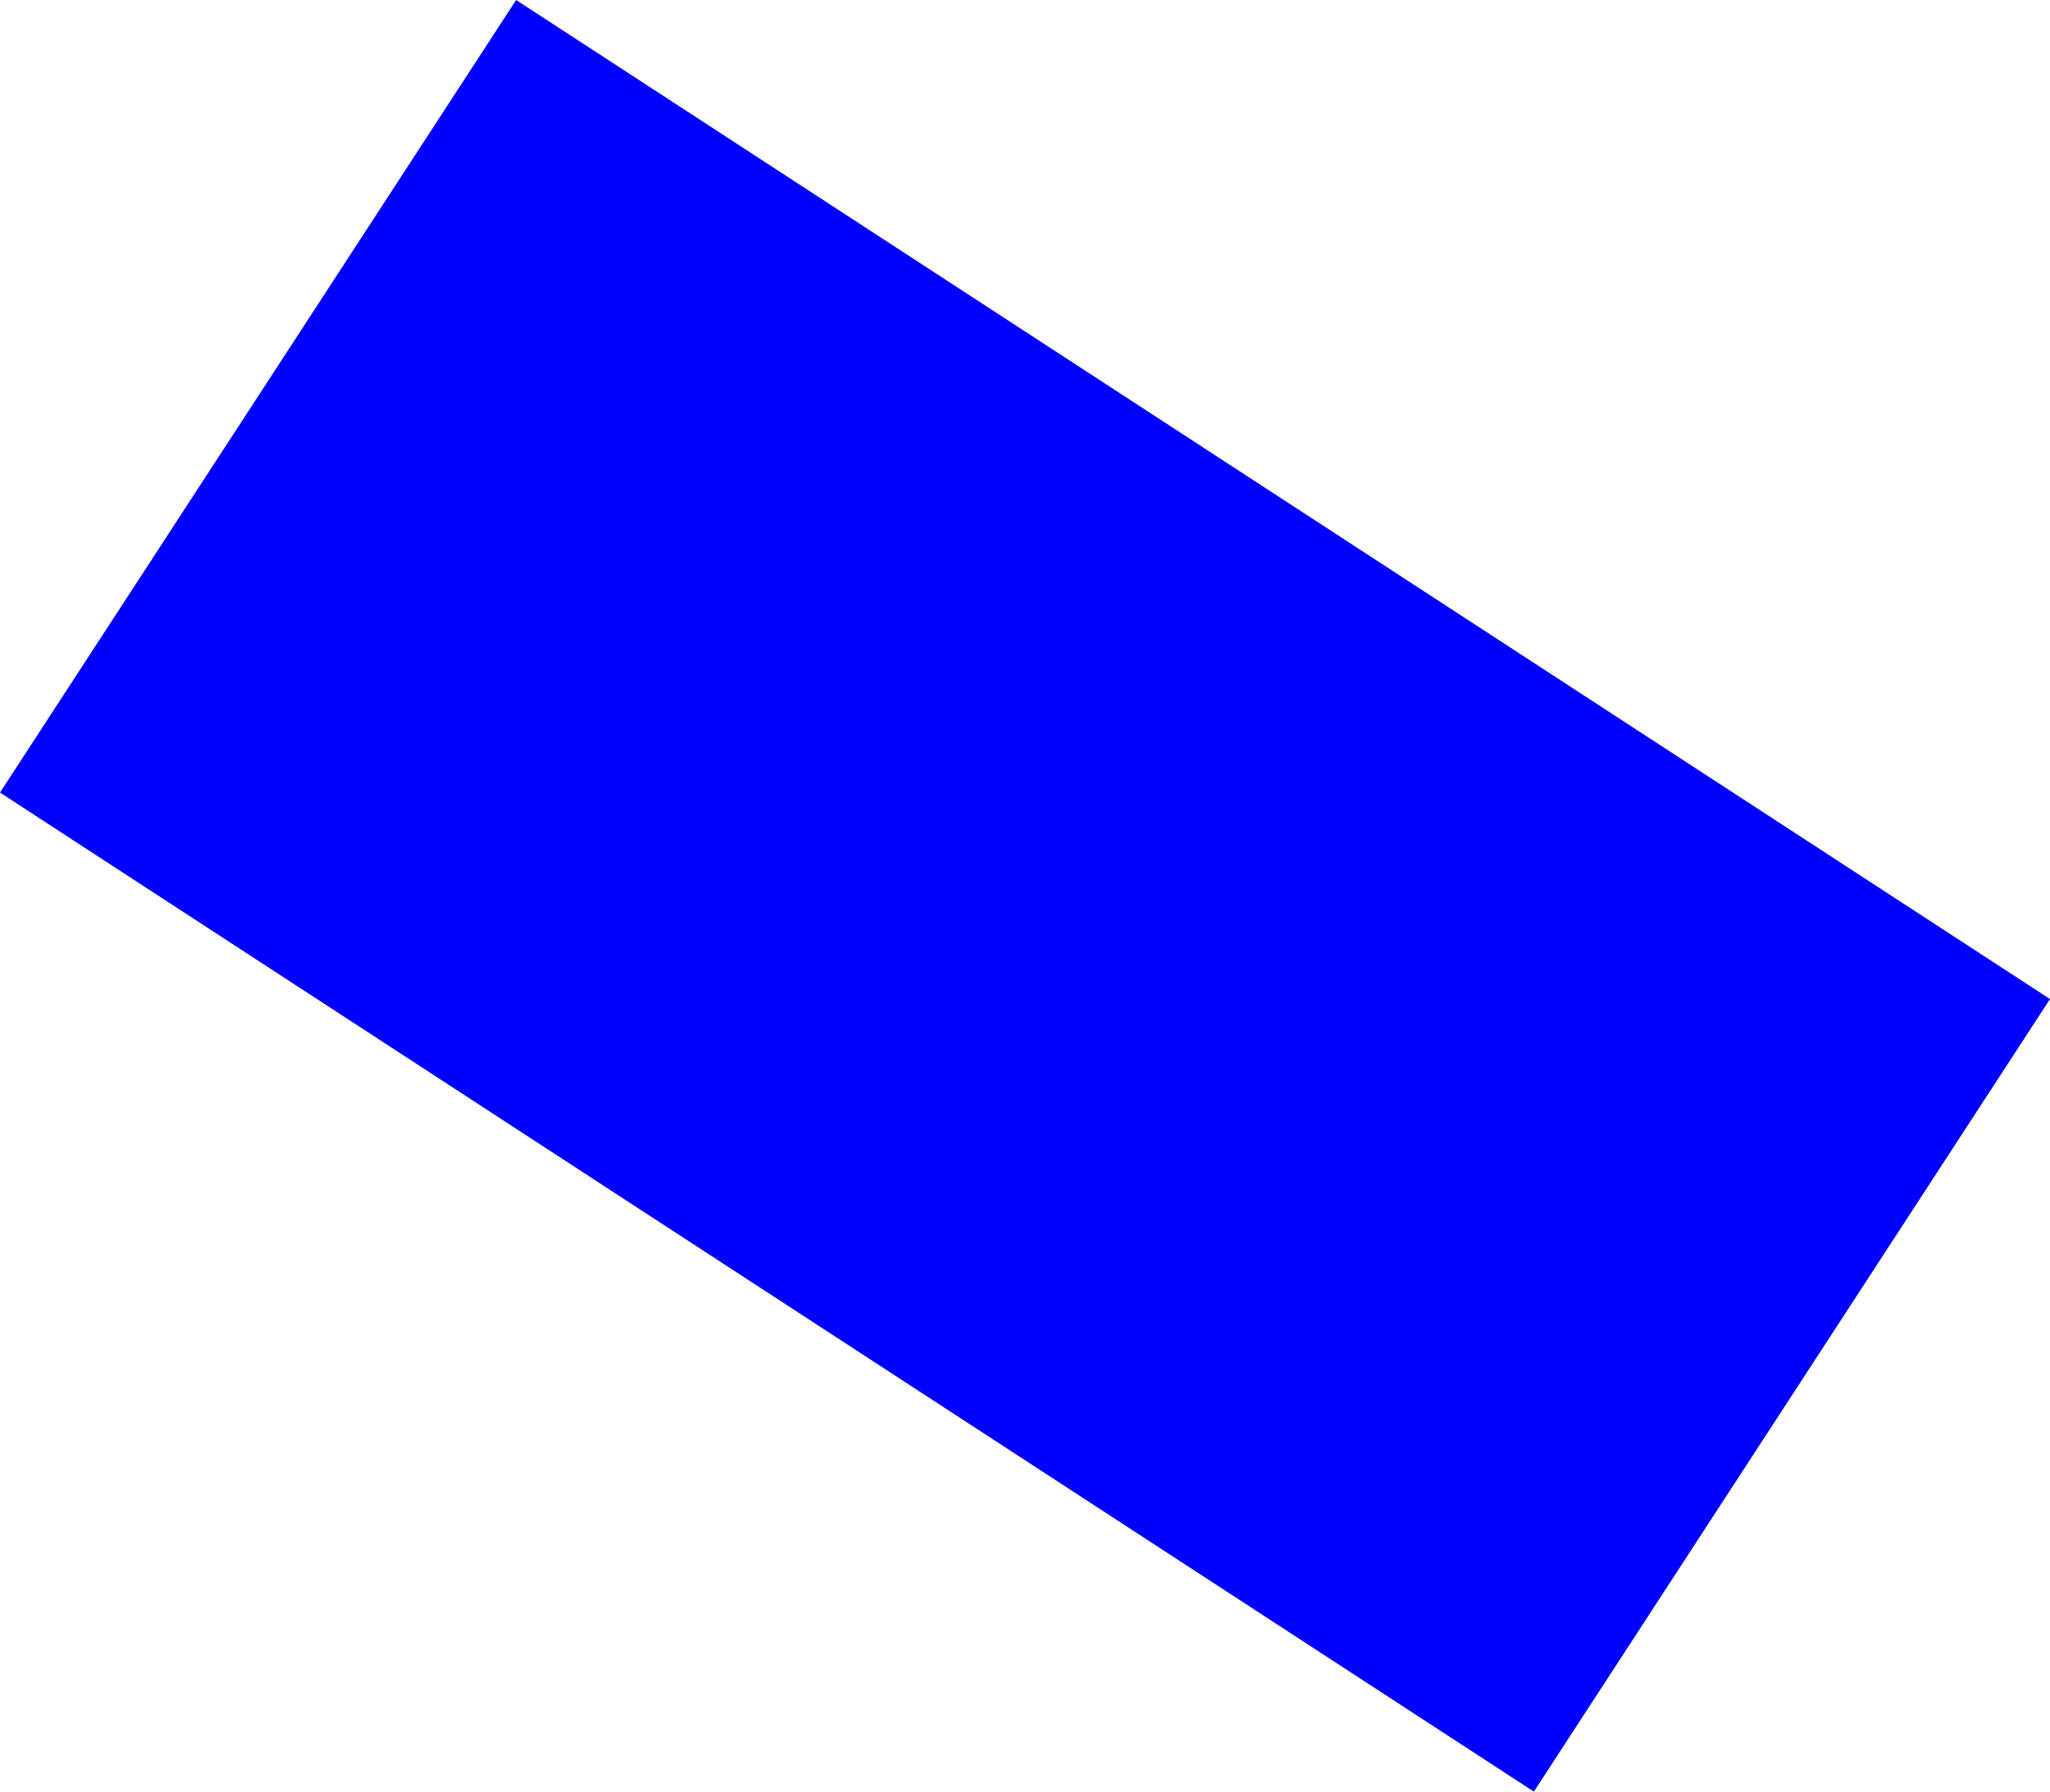 <?xml version="1.0" encoding="UTF-8" standalone="no"?>
<svg xmlns:xlink="http://www.w3.org/1999/xlink" height="147.5px" width="168.8px" xmlns="http://www.w3.org/2000/svg">
  <g transform="matrix(1.0, 0.0, 0.0, 1.0, -481.05, -297.55)">
    <path d="M523.55 297.55 L649.85 379.8 607.35 445.05 481.05 362.8 523.55 297.55" fill="#0000ff" fill-rule="evenodd" stroke="none"/>
  </g>
</svg>
